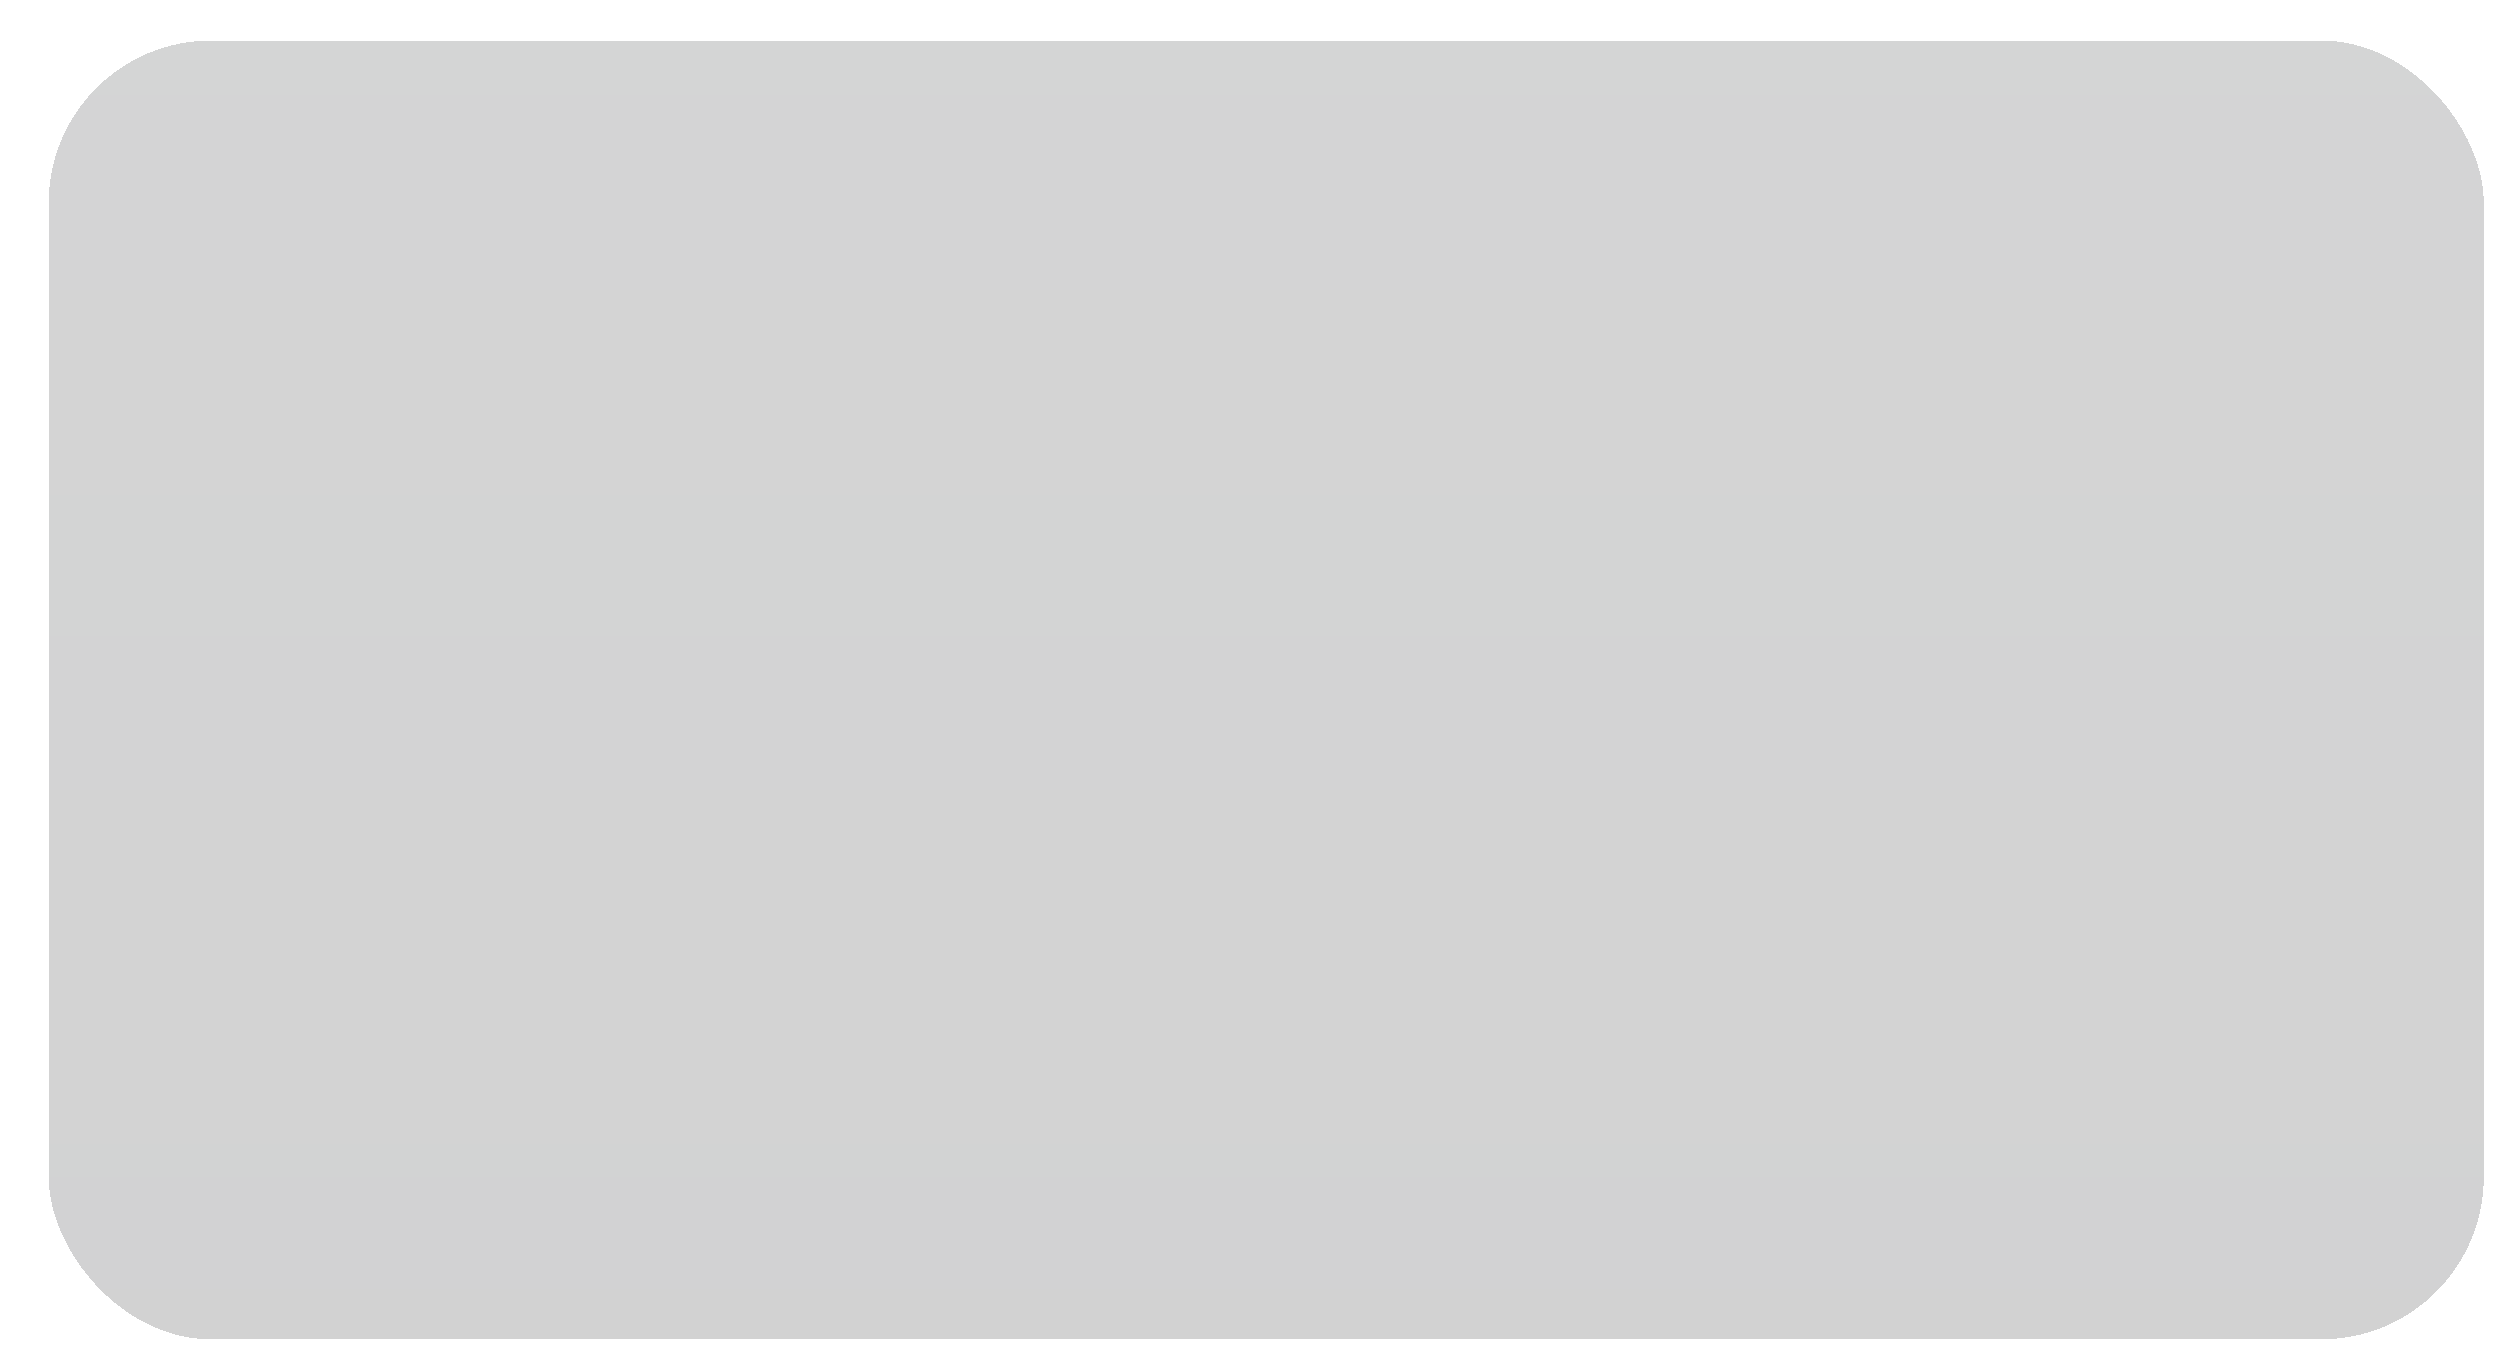 <?xml version="1.0" encoding="UTF-8"?> <svg xmlns="http://www.w3.org/2000/svg" width="308" height="168" viewBox="0 0 308 168" fill="none"><g filter="url(#filter0_di_49_5)" data-figma-bg-blur-radius="40"><rect x="2" y="3" width="300" height="160" rx="20" fill="url(#paint0_linear_49_5)" fill-opacity="0.2" shape-rendering="crispEdges"></rect></g><defs><filter id="filter0_di_49_5" x="-38" y="-37" width="380" height="240" filterUnits="userSpaceOnUse" color-interpolation-filters="sRGB"><feFlood flood-opacity="0" result="BackgroundImageFix"></feFlood><feColorMatrix in="SourceAlpha" type="matrix" values="0 0 0 0 0 0 0 0 0 0 0 0 0 0 0 0 0 0 127 0" result="hardAlpha"></feColorMatrix><feOffset dx="2" dy="1"></feOffset><feGaussianBlur stdDeviation="2"></feGaussianBlur><feComposite in2="hardAlpha" operator="out"></feComposite><feColorMatrix type="matrix" values="0 0 0 0 0 0 0 0 0 0 0 0 0 0 0 0 0 0 0.25 0"></feColorMatrix><feBlend mode="normal" in2="BackgroundImageFix" result="effect1_dropShadow_49_5"></feBlend><feBlend mode="normal" in="SourceGraphic" in2="effect1_dropShadow_49_5" result="shape"></feBlend><feColorMatrix in="SourceAlpha" type="matrix" values="0 0 0 0 0 0 0 0 0 0 0 0 0 0 0 0 0 0 127 0" result="hardAlpha"></feColorMatrix><feOffset dx="2" dy="1"></feOffset><feGaussianBlur stdDeviation="2"></feGaussianBlur><feComposite in2="hardAlpha" operator="arithmetic" k2="-1" k3="1"></feComposite><feColorMatrix type="matrix" values="0 0 0 0 1 0 0 0 0 1 0 0 0 0 1 0 0 0 0.25 0"></feColorMatrix><feBlend mode="normal" in2="shape" result="effect2_innerShadow_49_5"></feBlend></filter><clipPath id="bgblur_0_49_5_clip_path" transform="translate(38 37)"><rect x="2" y="3" width="300" height="160" rx="20"></rect></clipPath><linearGradient id="paint0_linear_49_5" x1="152" y1="3" x2="152" y2="163" gradientUnits="userSpaceOnUse"><stop stop-color="#292B2D"></stop><stop offset="1" stop-color="#1F1F20"></stop></linearGradient></defs></svg> 